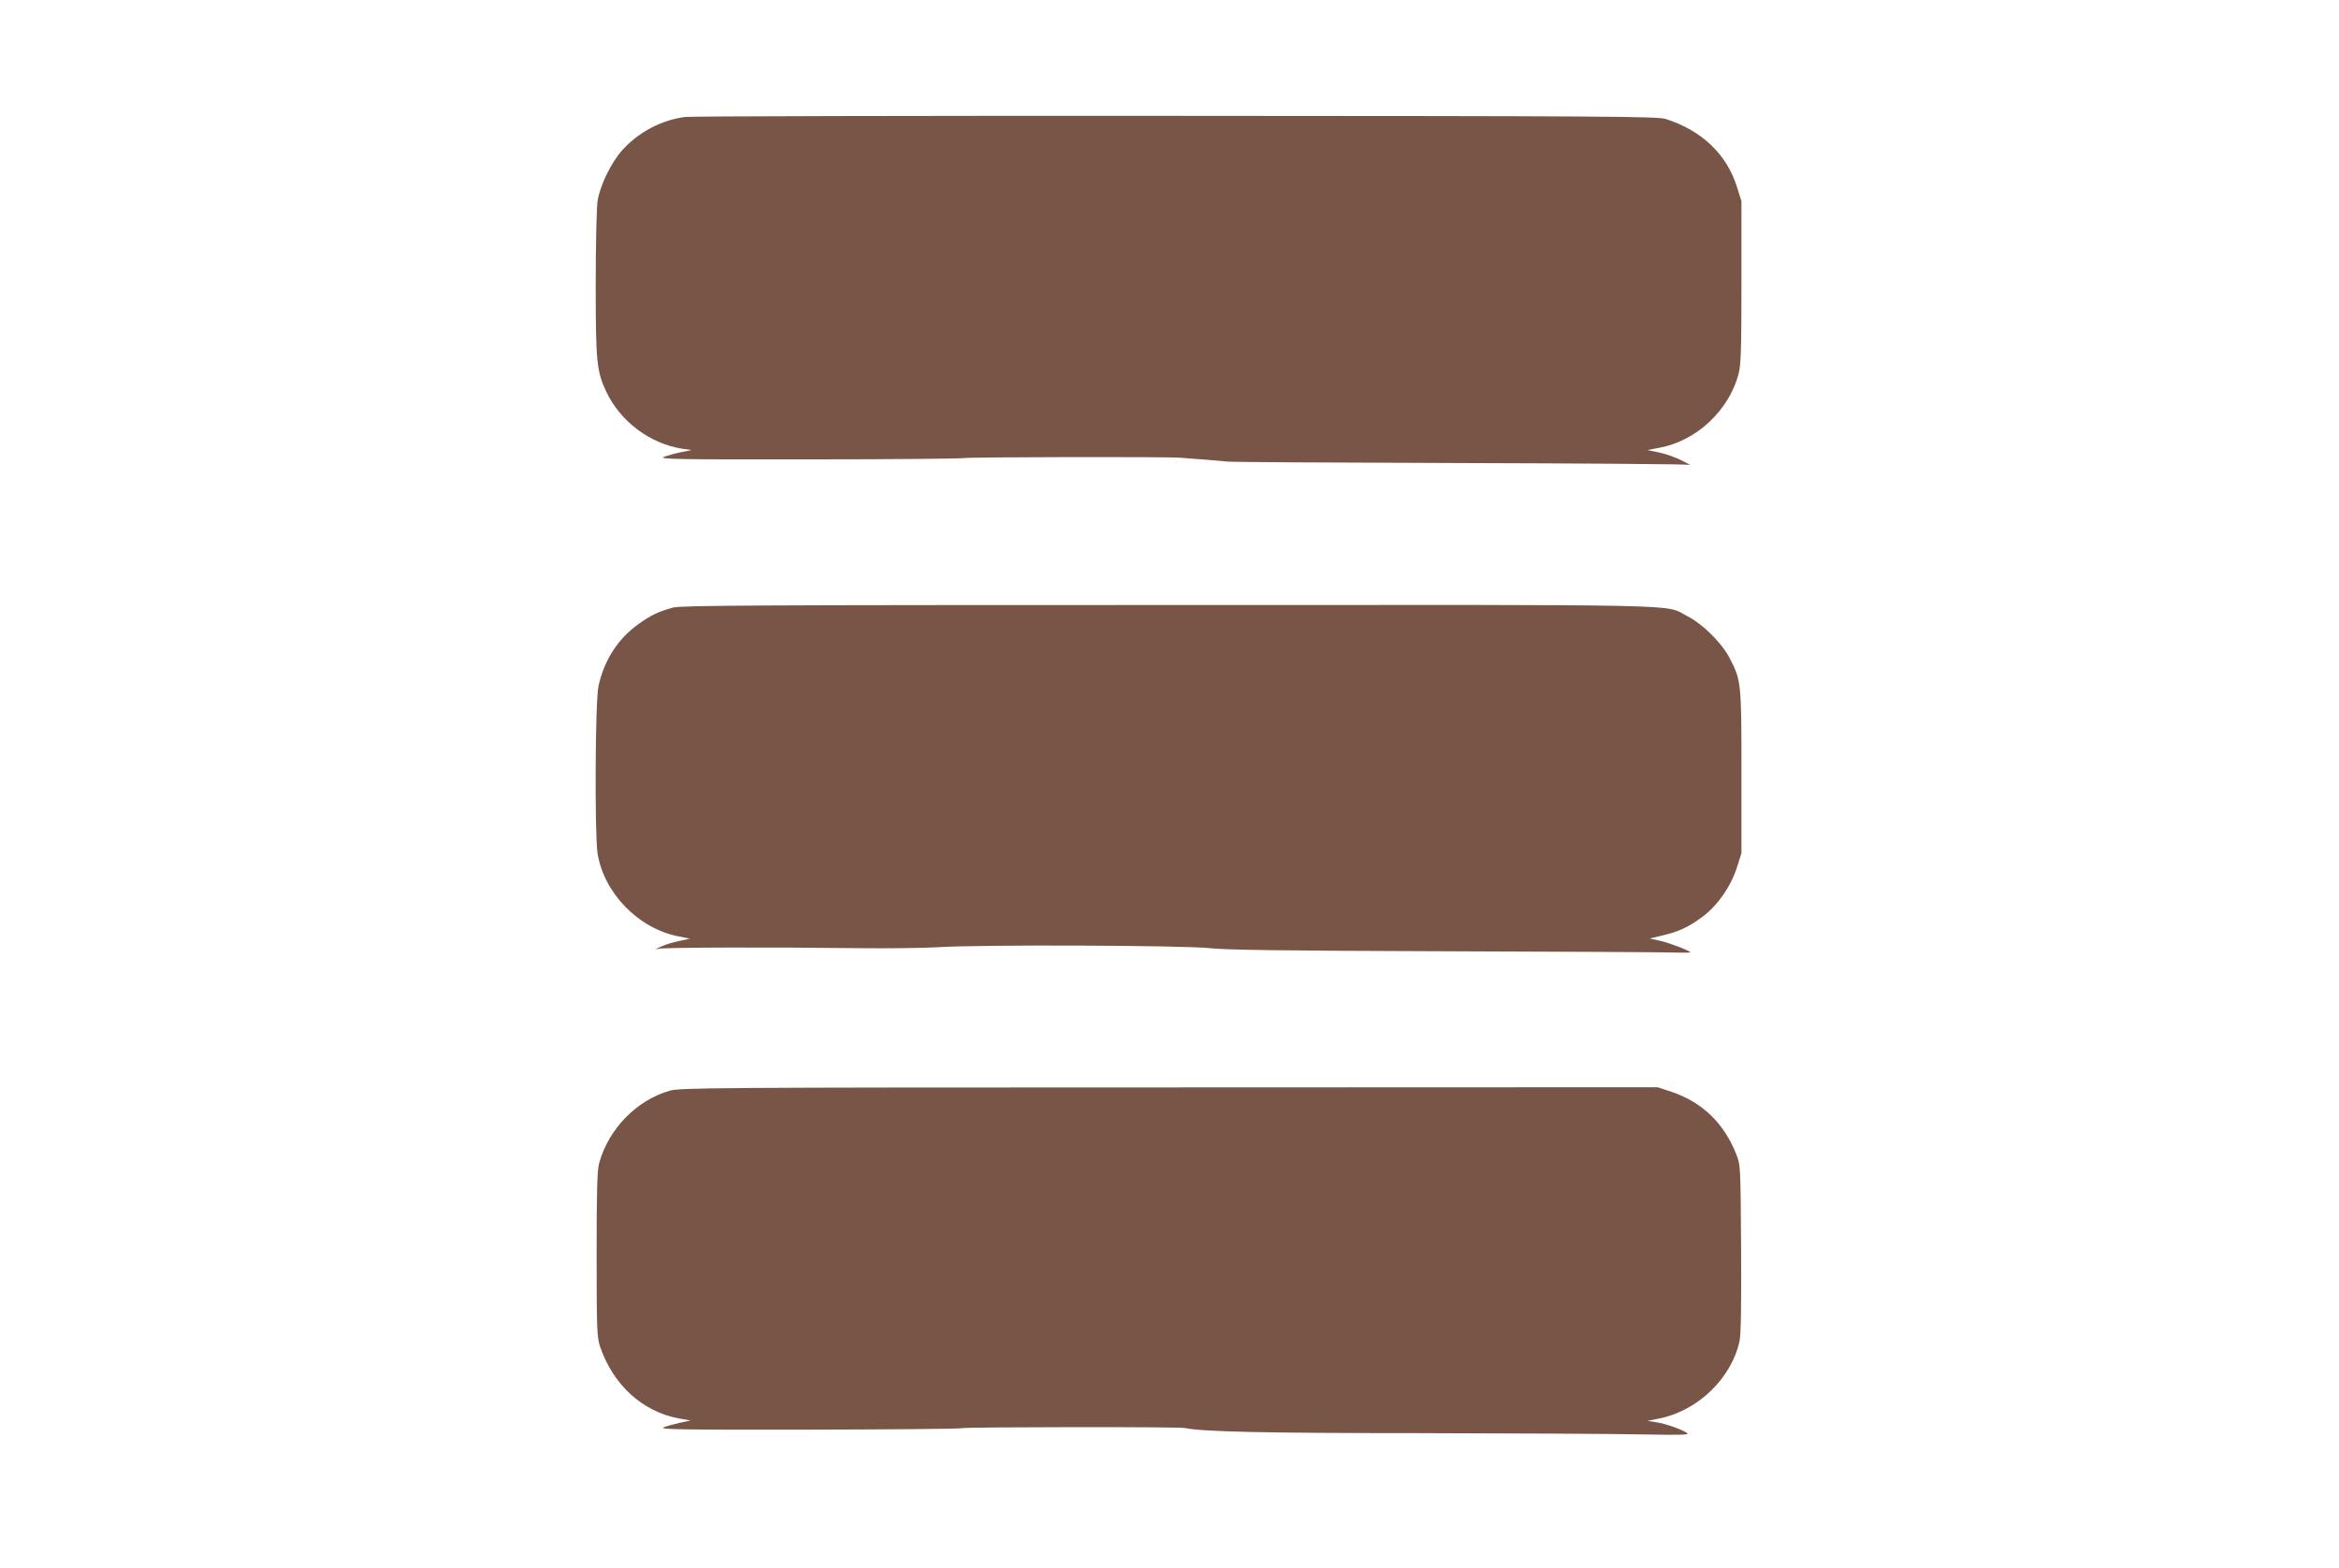 <?xml version="1.0" standalone="no"?>
<!DOCTYPE svg PUBLIC "-//W3C//DTD SVG 20010904//EN"
 "http://www.w3.org/TR/2001/REC-SVG-20010904/DTD/svg10.dtd">
<svg version="1.0" xmlns="http://www.w3.org/2000/svg"
 width="1280pt" height="858pt" viewBox="0 0 1280 858"
 preserveAspectRatio="xMidYMid meet">
<g transform="translate(0,858) scale(0.1,-0.1)"
fill="#795548" stroke="none">
<path d="M3750 7940 c-128 -16 -256 -83 -344 -181 -61 -67 -122 -193 -136
-279 -5 -36 -10 -237 -10 -455 0 -427 5 -476 58 -589 77 -163 240 -285 417
-312 l50 -7 -60 -12 c-33 -7 -75 -19 -93 -26 -28 -12 87 -14 790 -13 453 0
837 4 853 7 30 6 1119 8 1185 2 19 -2 78 -6 130 -10 52 -4 109 -9 125 -11 17
-3 588 -6 1270 -8 682 -2 1249 -6 1260 -10 11 -3 -8 7 -42 24 -33 17 -90 37
-125 44 l-63 13 68 13 c202 38 379 204 432 406 12 48 15 136 15 501 l0 442
-25 79 c-56 179 -194 309 -390 371 -45 14 -317 16 -2675 17 -1444 1 -2654 -2
-2690 -6z"/>
<path d="M3683 5255 c-80 -22 -120 -41 -190 -91 -112 -80 -188 -199 -218 -340
-18 -83 -21 -808 -5 -914 35 -217 221 -409 440 -454 l65 -13 -59 -13 c-32 -6
-77 -20 -100 -31 -32 -14 -34 -17 -11 -11 33 7 602 9 1090 3 171 -2 366 1 435
5 212 15 1345 11 1490 -5 97 -10 390 -14 1295 -17 644 -2 1207 -5 1253 -7 45
-1 82 -1 82 1 0 8 -111 51 -164 63 l-58 13 68 16 c90 21 146 47 221 103 82 61
155 166 188 269 l25 79 0 442 c0 492 -1 504 -66 628 -44 83 -148 186 -232 228
-130 66 91 61 -2838 60 -2249 0 -2667 -2 -2711 -14z"/>
<path d="M3665 2611 c-181 -52 -334 -208 -386 -396 -11 -39 -14 -146 -14 -500
0 -414 2 -454 19 -505 71 -208 230 -354 428 -392 l67 -12 -57 -12 c-31 -7 -72
-18 -90 -25 -28 -12 86 -14 785 -13 450 1 832 4 848 8 34 7 1186 8 1219 1 95
-20 413 -28 1276 -28 525 -1 1075 -4 1223 -7 215 -4 264 -3 250 7 -27 20 -122
53 -172 60 l-46 7 65 13 c212 42 397 222 440 426 7 37 10 199 8 508 -3 452 -3
454 -27 514 -68 170 -186 283 -354 340 l-76 25 -2673 -1 c-2499 0 -2677 -2
-2733 -18z"/>
</g>
</svg>
